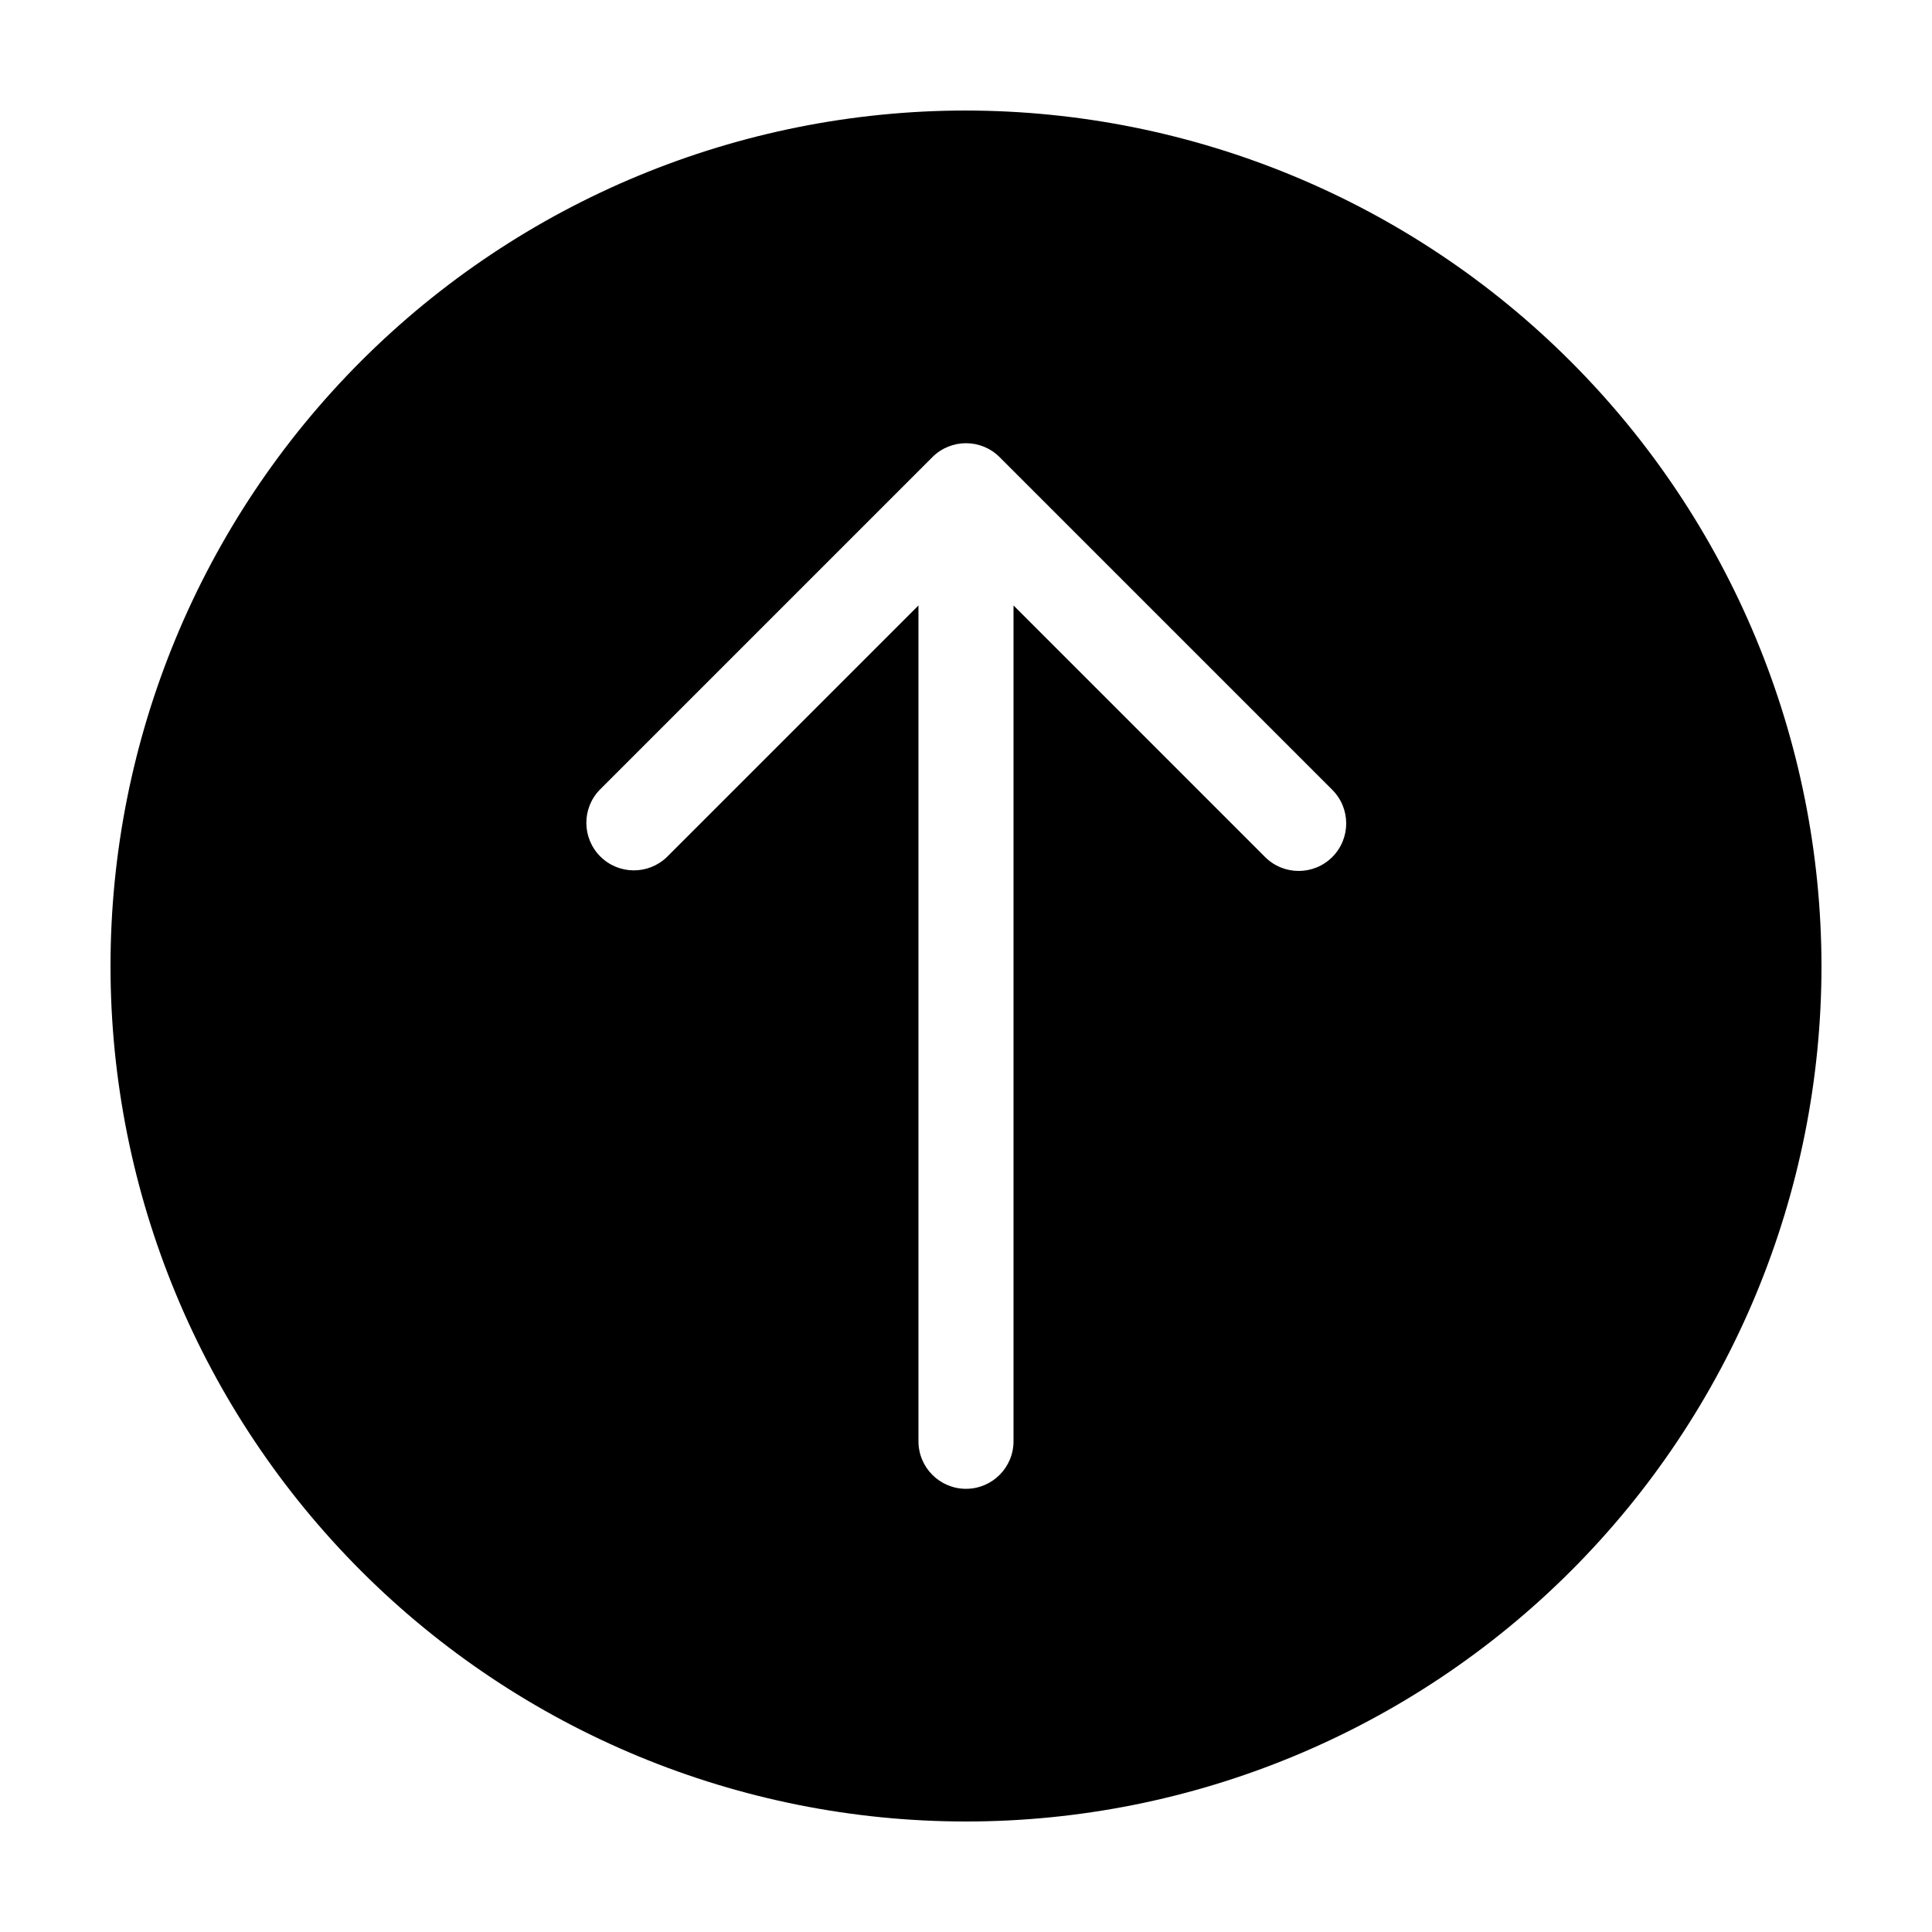 <?xml version="1.0" encoding="UTF-8"?>
<!-- Uploaded to: ICON Repo, www.svgrepo.com, Generator: ICON Repo Mixer Tools -->
<svg fill="#000000" width="800px" height="800px" version="1.1" viewBox="144 144 512 512" xmlns="http://www.w3.org/2000/svg">
 <path d="m400 173.29c-60.129 0-117.8 23.887-160.31 66.402s-66.402 100.18-66.402 160.31c0 60.125 23.887 117.79 66.402 160.31 42.516 42.52 100.18 66.402 160.31 66.402 60.125 0 117.79-23.883 160.31-66.402 42.52-42.516 66.402-100.18 66.402-160.31-0.066-60.109-23.977-117.73-66.48-160.23-42.5-42.504-100.12-66.41-160.23-66.48zm97.07 197.83c-4.918 4.918-12.891 4.918-17.809 0l-66.668-66.668v221.5c0 6.957-5.641 12.598-12.594 12.598-6.957 0-12.598-5.641-12.598-12.598v-221.5l-66.668 66.668h0.004c-4.945 4.773-12.801 4.707-17.656-0.152-4.859-4.859-4.93-12.715-0.156-17.656l88.168-88.168c4.918-4.918 12.891-4.918 17.809 0l88.168 88.168c4.918 4.918 4.918 12.891 0 17.809z"/>
</svg>